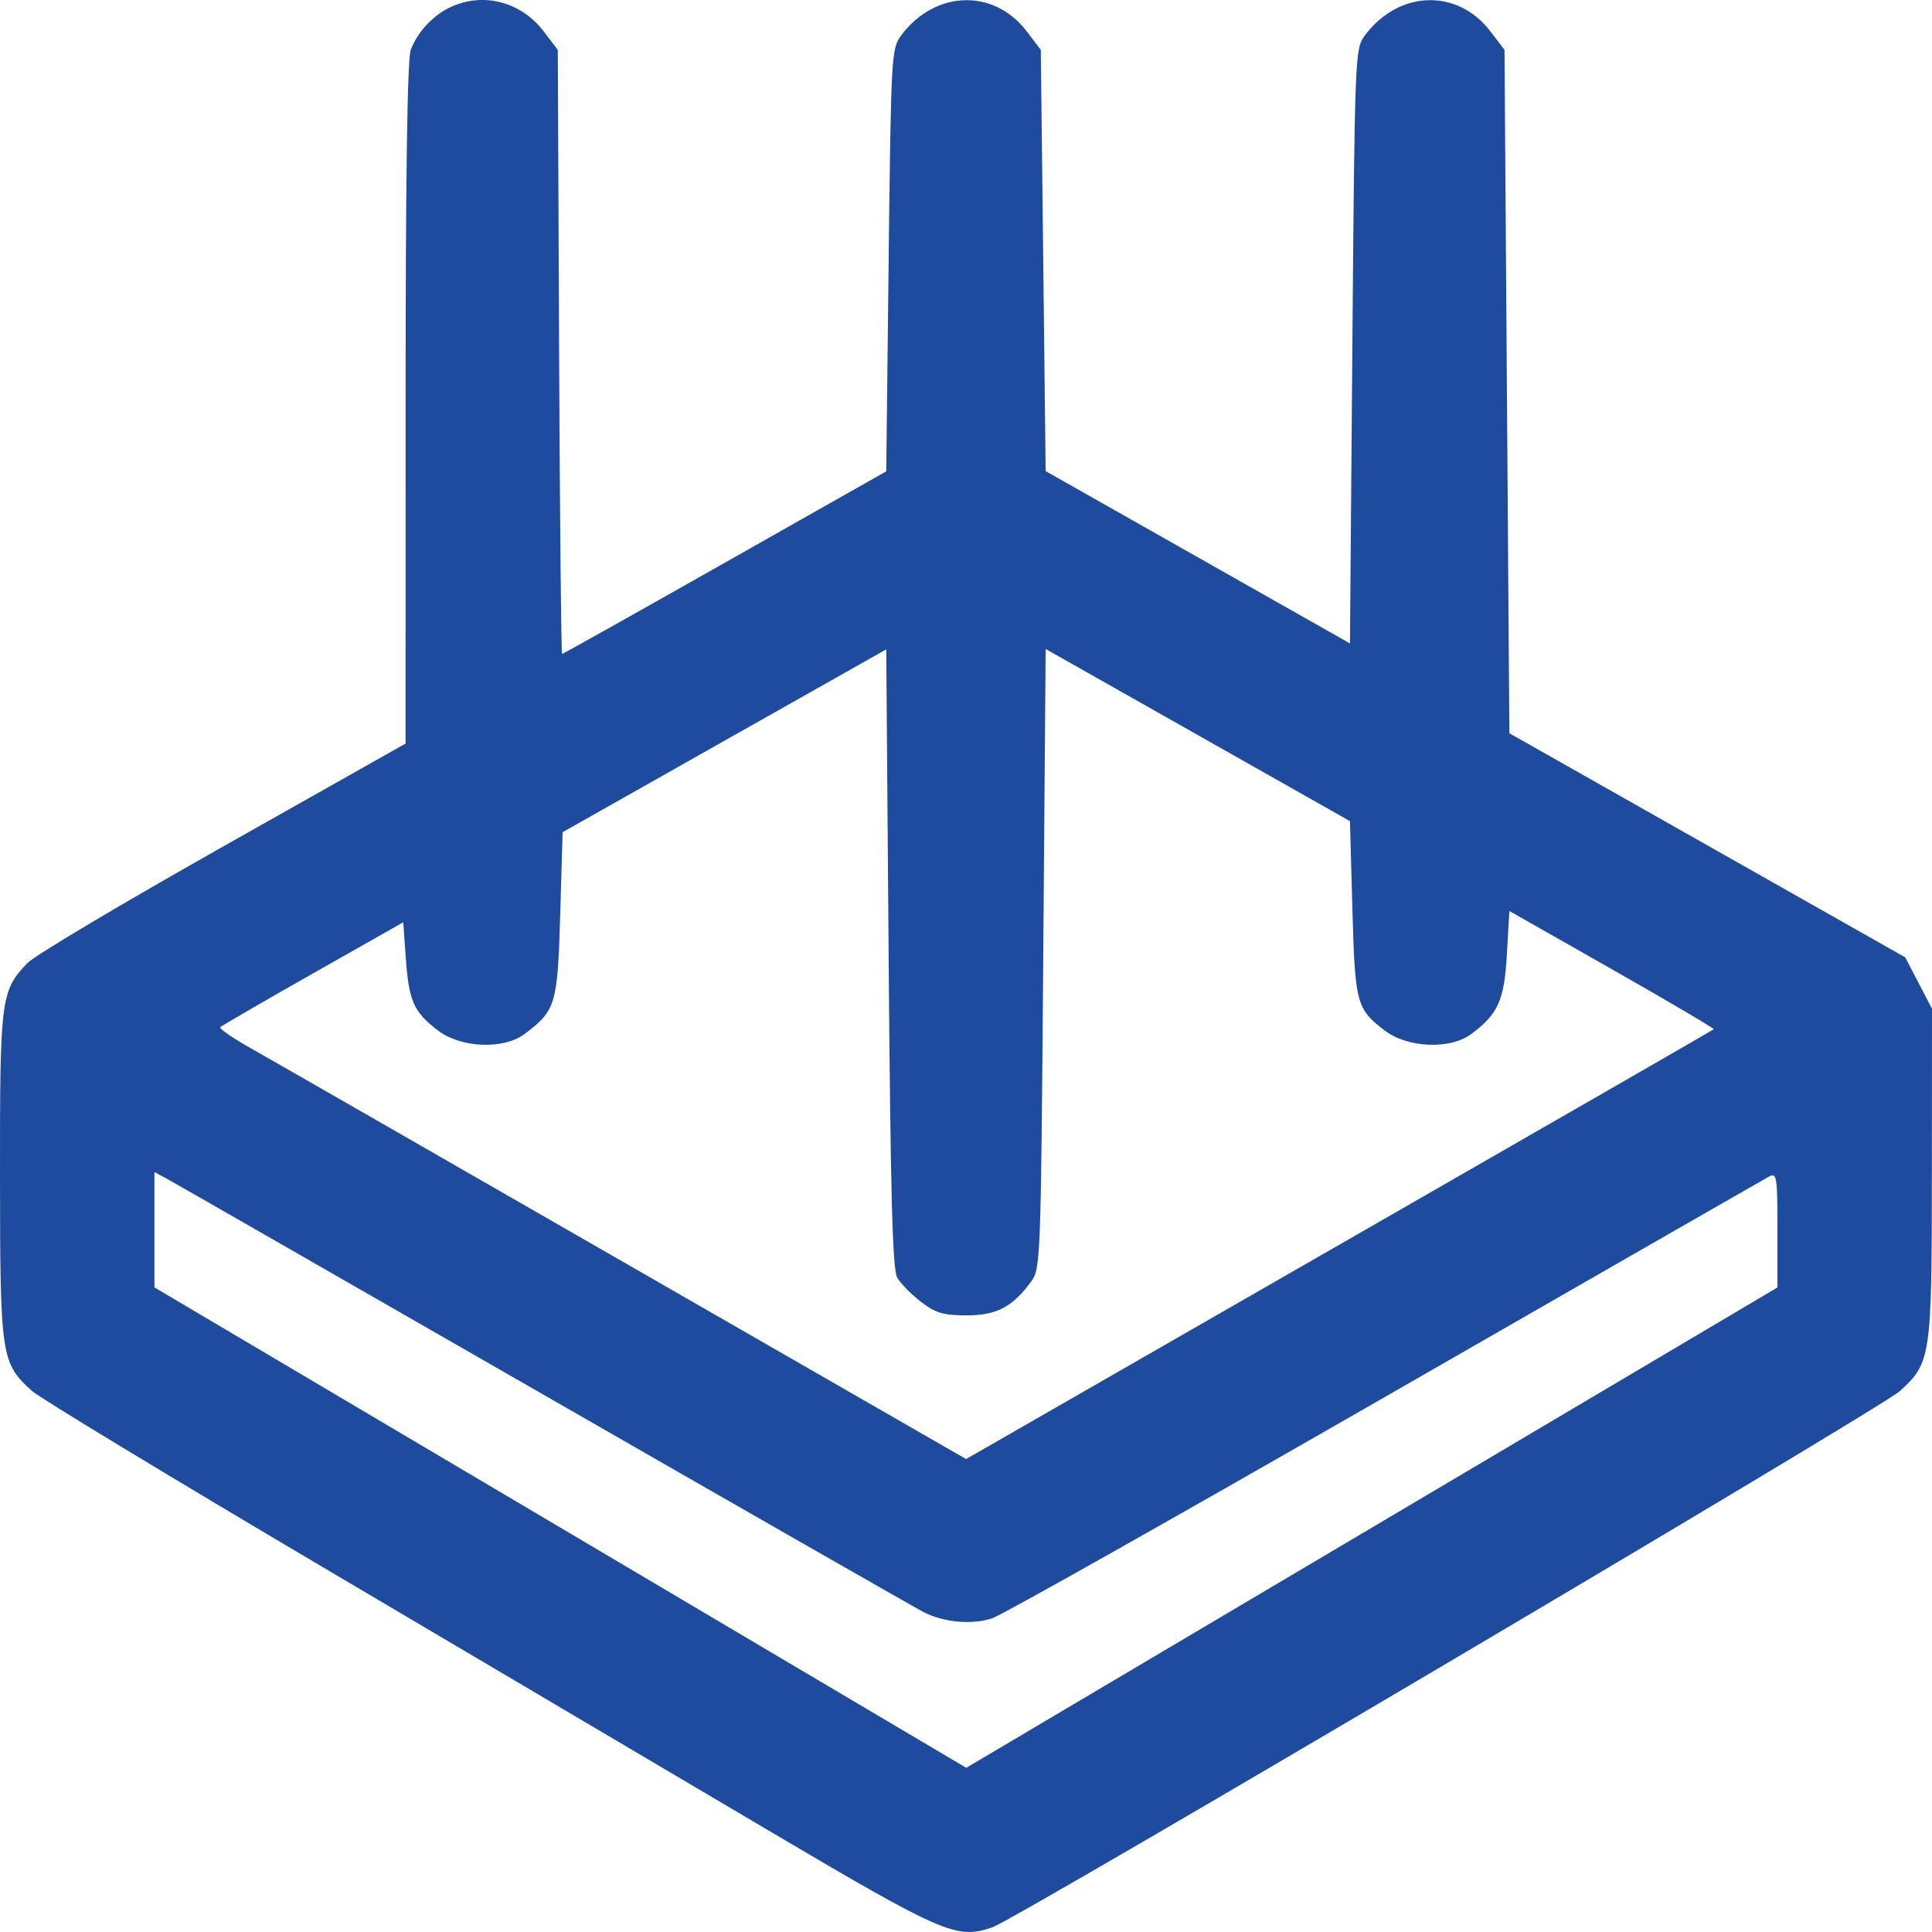 <svg width="53" height="53" viewBox="0 0 53 53" fill="none" xmlns="http://www.w3.org/2000/svg">
<path fill-rule="evenodd" clip-rule="evenodd" d="M12.387 0.182C11.899 0.399 11.457 0.867 11.269 1.365C11.174 1.617 11.127 4.786 11.127 11.069L11.126 20.398L6.112 23.227C3.355 24.783 0.944 26.218 0.754 26.417C0.022 27.183 -0.003 27.38 0 32.258C0.003 37.214 0.03 37.392 0.875 38.156C1.085 38.346 4.685 40.527 8.875 43.003C13.066 45.479 18.544 48.716 21.05 50.196C25.902 53.063 26.243 53.21 27.229 52.869C27.901 52.637 51.609 38.627 52.122 38.159C52.969 37.387 52.994 37.219 52.997 32.211L53 27.673L52.633 26.968L52.266 26.263L46.836 23.189L41.406 20.115L41.339 10.742L41.273 1.369L40.891 0.867C39.985 -0.325 38.369 -0.274 37.439 0.976C37.171 1.334 37.164 1.521 37.099 9.497L37.033 17.651L32.859 15.287L28.685 12.924L28.619 7.146L28.552 1.369L28.171 0.867C27.264 -0.325 25.649 -0.274 24.718 0.976C24.454 1.329 24.442 1.546 24.378 7.136L24.312 12.93L19.889 15.434C17.456 16.812 15.445 17.939 15.42 17.939C15.395 17.939 15.358 14.211 15.338 9.654L15.302 1.369L14.92 0.867C14.304 0.057 13.284 -0.219 12.387 0.182ZM19.873 20.321L15.434 22.829L15.368 25.094C15.296 27.56 15.247 27.723 14.389 28.366C13.813 28.798 12.643 28.75 12.014 28.269C11.349 27.76 11.218 27.469 11.134 26.305L11.062 25.301L8.586 26.704C7.224 27.476 6.08 28.14 6.042 28.178C6.005 28.217 6.404 28.49 6.928 28.784C7.452 29.079 12.071 31.729 17.192 34.673L26.503 40.026L36.737 34.149C42.366 30.917 46.99 28.256 47.013 28.236C47.036 28.217 45.784 27.478 44.231 26.596L41.406 24.991L41.338 26.176C41.265 27.446 41.103 27.81 40.361 28.366C39.784 28.798 38.614 28.75 37.985 28.269C37.209 27.675 37.172 27.534 37.099 24.918L37.033 22.526L32.859 20.165L28.685 17.803L28.619 26.303C28.554 34.626 28.547 34.809 28.279 35.169C27.763 35.862 27.336 36.084 26.512 36.084C25.881 36.084 25.665 36.019 25.265 35.713C24.998 35.508 24.704 35.209 24.612 35.048C24.484 34.823 24.429 32.764 24.378 26.284L24.312 17.814L19.873 20.321ZM4.237 33.735V35.317L15.372 41.906L26.507 48.496L31.902 45.301C34.87 43.544 39.877 40.579 43.029 38.713L48.76 35.319V33.736C48.76 32.269 48.743 32.162 48.528 32.278C48.4 32.346 43.664 35.064 38.002 38.317C32.341 41.57 27.489 44.305 27.221 44.394C26.668 44.577 25.898 44.509 25.347 44.23C25.142 44.126 20.443 41.439 14.904 38.257C9.366 35.076 4.7 32.401 4.536 32.313L4.237 32.153V33.735Z" fill="#1F4B9F"/>
</svg>
